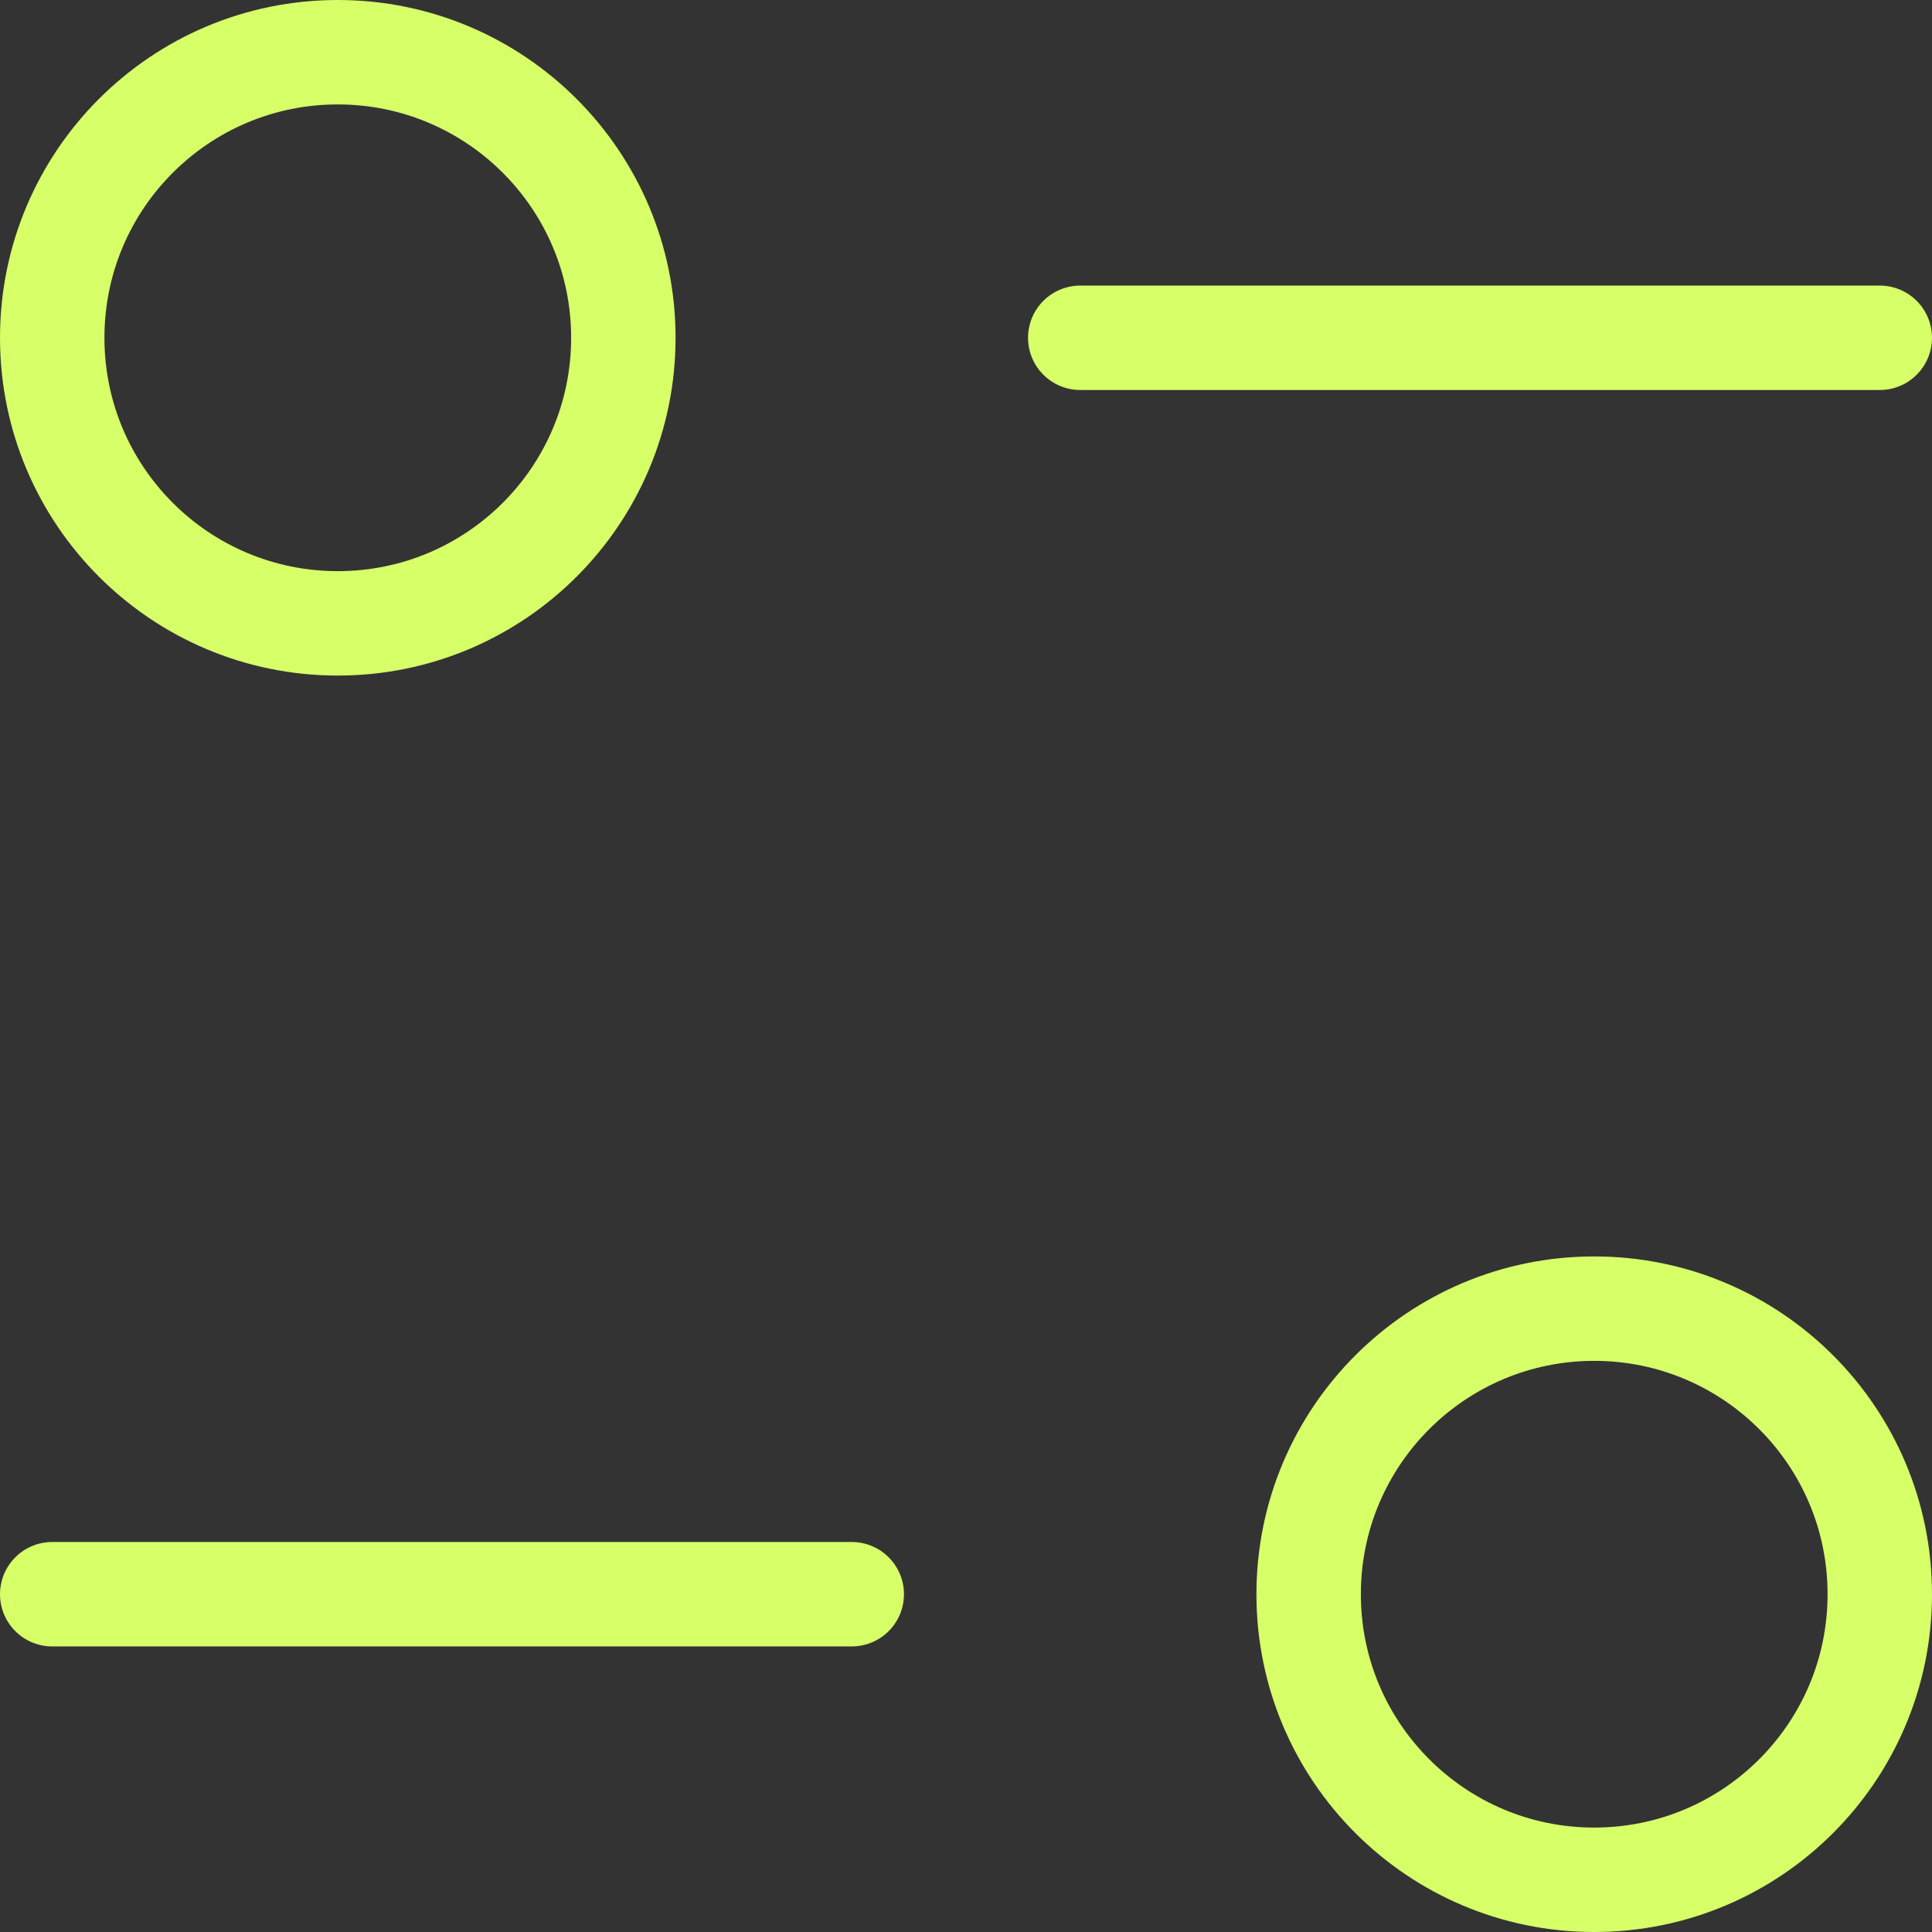 <svg width="37" height="37" viewBox="0 0 37 37" fill="none" xmlns="http://www.w3.org/2000/svg">
<rect x="0" y="0" width="37" height="37" fill="#333333" stroke="none"/>
<path d="M16.312 30.531H1" stroke="#D6FF68" stroke-width="2" stroke-linecap="round" stroke-linejoin="round"/>
<path fill-rule="evenodd" clip-rule="evenodd" d="M36 30.531C36 33.552 33.552 36 30.531 36C27.511 36 25.062 33.552 25.062 30.531C25.062 27.509 27.511 25.062 30.531 25.062C33.552 25.062 36 27.509 36 30.531Z" stroke="#D6FF68" stroke-width="2" stroke-linecap="round" stroke-linejoin="round"/>
<path d="M20.688 6.469H36" stroke="#D6FF68" stroke-width="2" stroke-linecap="round" stroke-linejoin="round"/>
<path fill-rule="evenodd" clip-rule="evenodd" d="M1 6.469C1 9.491 3.448 11.938 6.469 11.938C9.489 11.938 11.938 9.491 11.938 6.469C11.938 3.448 9.489 1 6.469 1C3.448 1 1 3.448 1 6.469Z" stroke="#D6FF68" stroke-width="2" stroke-linecap="round" stroke-linejoin="round"/>
</svg>
